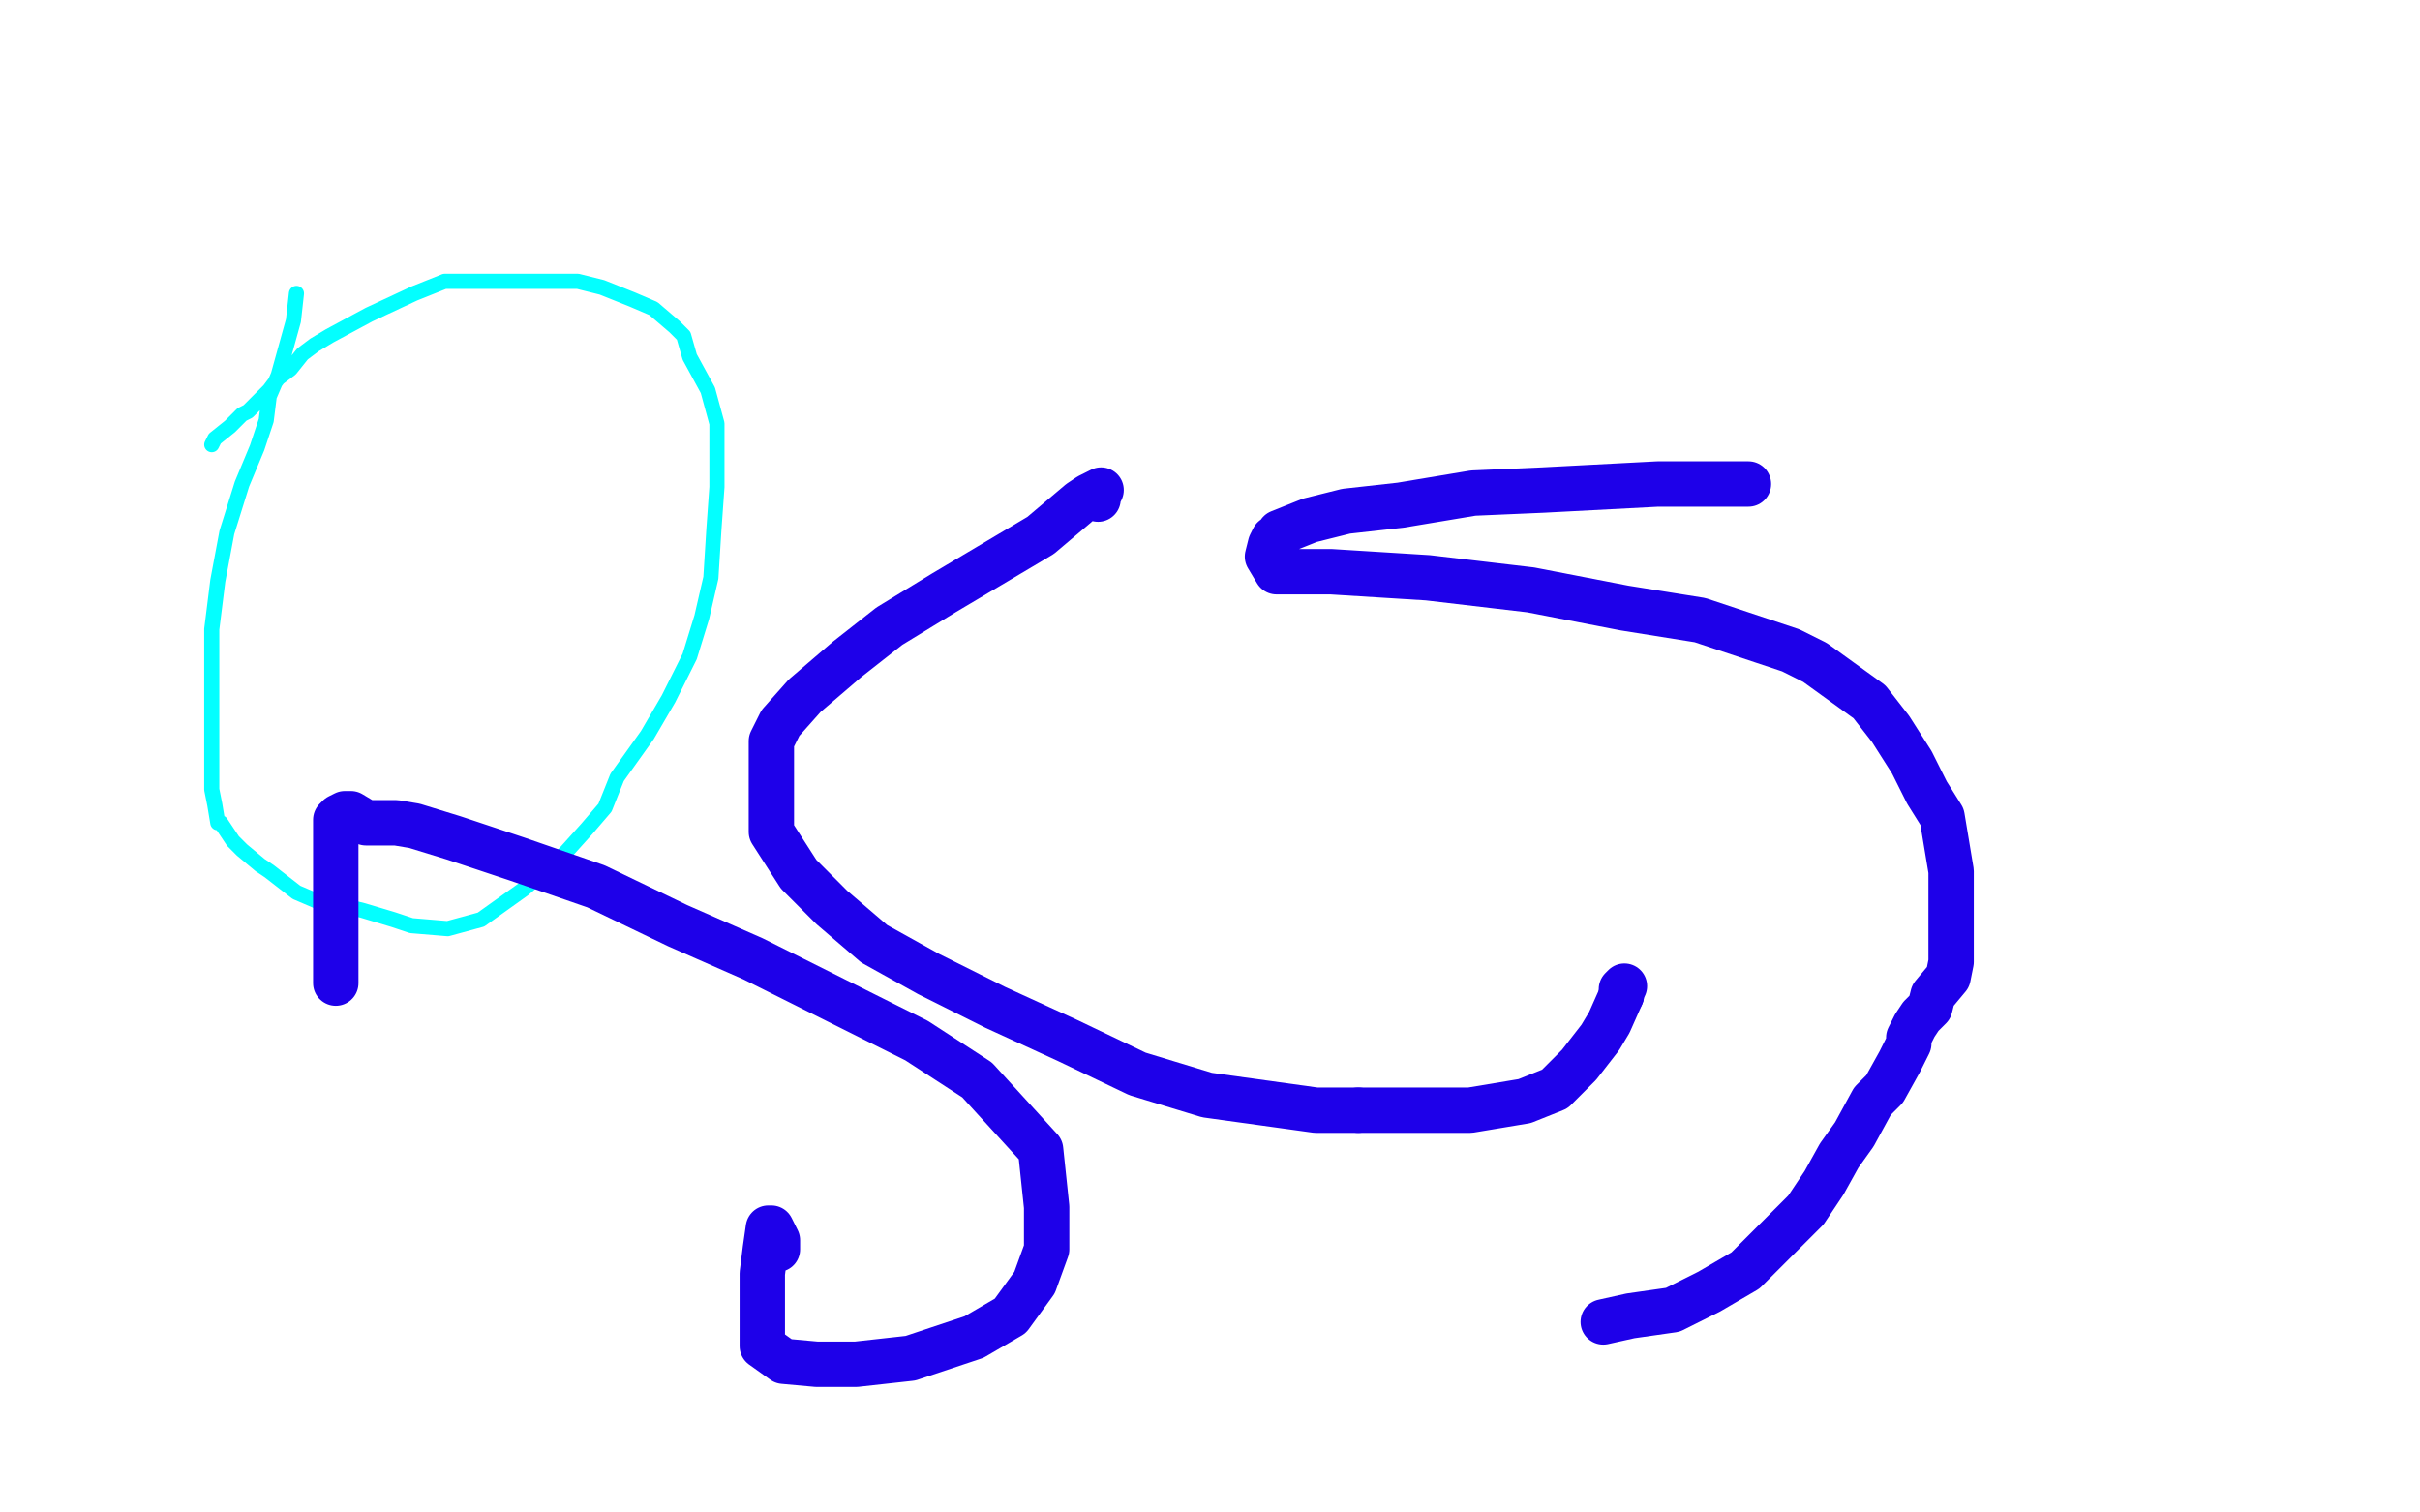 <?xml version="1.0" standalone="no"?>
<!DOCTYPE svg PUBLIC "-//W3C//DTD SVG 1.1//EN"
"http://www.w3.org/Graphics/SVG/1.1/DTD/svg11.dtd">

<svg width="800" height="500" version="1.1" xmlns="http://www.w3.org/2000/svg" xmlns:xlink="http://www.w3.org/1999/xlink" style="stroke-antialiasing: false"><desc>This SVG has been created on https://colorillo.com/</desc><rect x='0' y='0' width='800' height='500' style='fill: rgb(255,255,255); stroke-width:0' /><polyline points="0,50 800,50" style="fill: none; stroke: #ffffff; stroke-width: 200; stroke-linejoin: round; stroke-linecap: round; stroke-antialiasing: false; stroke-antialias: 0; opacity: 1.0"/>
<polyline points="0,250 800,250" style="fill: none; stroke: #ffffff; stroke-width: 200; stroke-linejoin: round; stroke-linecap: round; stroke-antialiasing: false; stroke-antialias: 0; opacity: 1.0"/>
<polyline points="0,450 800,450" style="fill: none; stroke: #ffffff; stroke-width: 200; stroke-linejoin: round; stroke-linecap: round; stroke-antialiasing: false; stroke-antialias: 0; opacity: 1.0"/>
<polyline points="98,97 97,106 97,106 92,124 92,124 89,131 89,131 88,139 88,139 85,148 85,148 80,160 75,176 72,192 70,208 70,227 70,240 70,246 70,252 70,256 70,261 71,266 72,272 73,272 77,278 80,281 86,286 89,288 98,295 105,298 116,300 120,301 130,304 136,306 148,307 159,304 173,294 180,288 185,284 194,274 200,267 204,257 214,243 221,231 228,217 232,204 235,191 236,175 237,161 237,151 237,140 234,129 228,118 226,111 223,108 216,102 209,99 199,95 191,93 175,93 165,93 156,93 147,93 137,97 122,104 109,111 104,114 100,117 96,122 92,125 89,129 82,136 80,137 76,141 71,145 70,147" style="fill: none; stroke: #03ffff; stroke-width: 5; stroke-linejoin: round; stroke-linecap: round; stroke-antialiasing: false; stroke-antialias: 0; opacity: 1.0"/>
<polyline points="363,165 363,164 363,164 364,162 364,162 360,164 360,164 357,166 357,166 344,177 344,177 312,196 294,207 280,218 266,230 258,239 255,245 255,251 255,259 255,267 255,275 264,289 275,300 289,312 307,322 329,333 353,344 376,355 399,362 435,367 449,367" style="fill: none; stroke: #1e00e9; stroke-width: 15; stroke-linejoin: round; stroke-linecap: round; stroke-antialiasing: false; stroke-antialias: 0; opacity: 1.0"/>
<polyline points="536,329 536,327 537,326" style="fill: none; stroke: #1e00e9; stroke-width: 15; stroke-linejoin: round; stroke-linecap: round; stroke-antialiasing: false; stroke-antialias: 0; opacity: 1.0"/>
<polyline points="449,367 486,367 504,364 514,360 522,352 529,343 532,338 536,329" style="fill: none; stroke: #1e00e9; stroke-width: 15; stroke-linejoin: round; stroke-linecap: round; stroke-antialiasing: false; stroke-antialias: 0; opacity: 1.0"/>
<polyline points="578,160 566,160 566,160 548,160 548,160 510,162 510,162 487,163 487,163 463,167 463,167 445,169 445,169 433,172 433,172 423,176 423,177 421,178 420,180 419,184 422,189 440,189 472,191 506,195 537,201 562,205 592,215 600,219 618,232 625,241 632,252 637,262 642,270 644,282 645,288 645,299 645,306 645,314 645,318 644,323 639,329 638,333 635,336 633,339 631,343 631,345 628,351 623,360 619,364 613,375 608,382 603,391 597,400 588,409 577,420 565,427 553,433 539,435 530,437" style="fill: none; stroke: #1e00e9; stroke-width: 15; stroke-linejoin: round; stroke-linecap: round; stroke-antialiasing: false; stroke-antialias: 0; opacity: 1.0"/>
<polyline points="257,413 257,411 257,411 257,410 257,410 255,406 255,406 254,406 254,406 253,413 252,421 252,425 252,431 252,434 252,439 252,445 259,450 270,451 283,451 301,449 322,442 334,435 342,424 346,413 346,399 344,380 323,357 303,344 249,317 224,306 197,293 171,284 150,277 137,273 131,272 121,272 116,269 114,269 112,270 111,271 111,277 111,286 111,299 111,307 111,314 111,321 111,323 111,325" style="fill: none; stroke: #1e00e9; stroke-width: 15; stroke-linejoin: round; stroke-linecap: round; stroke-antialiasing: false; stroke-antialias: 0; opacity: 1.0"/>
</svg>
